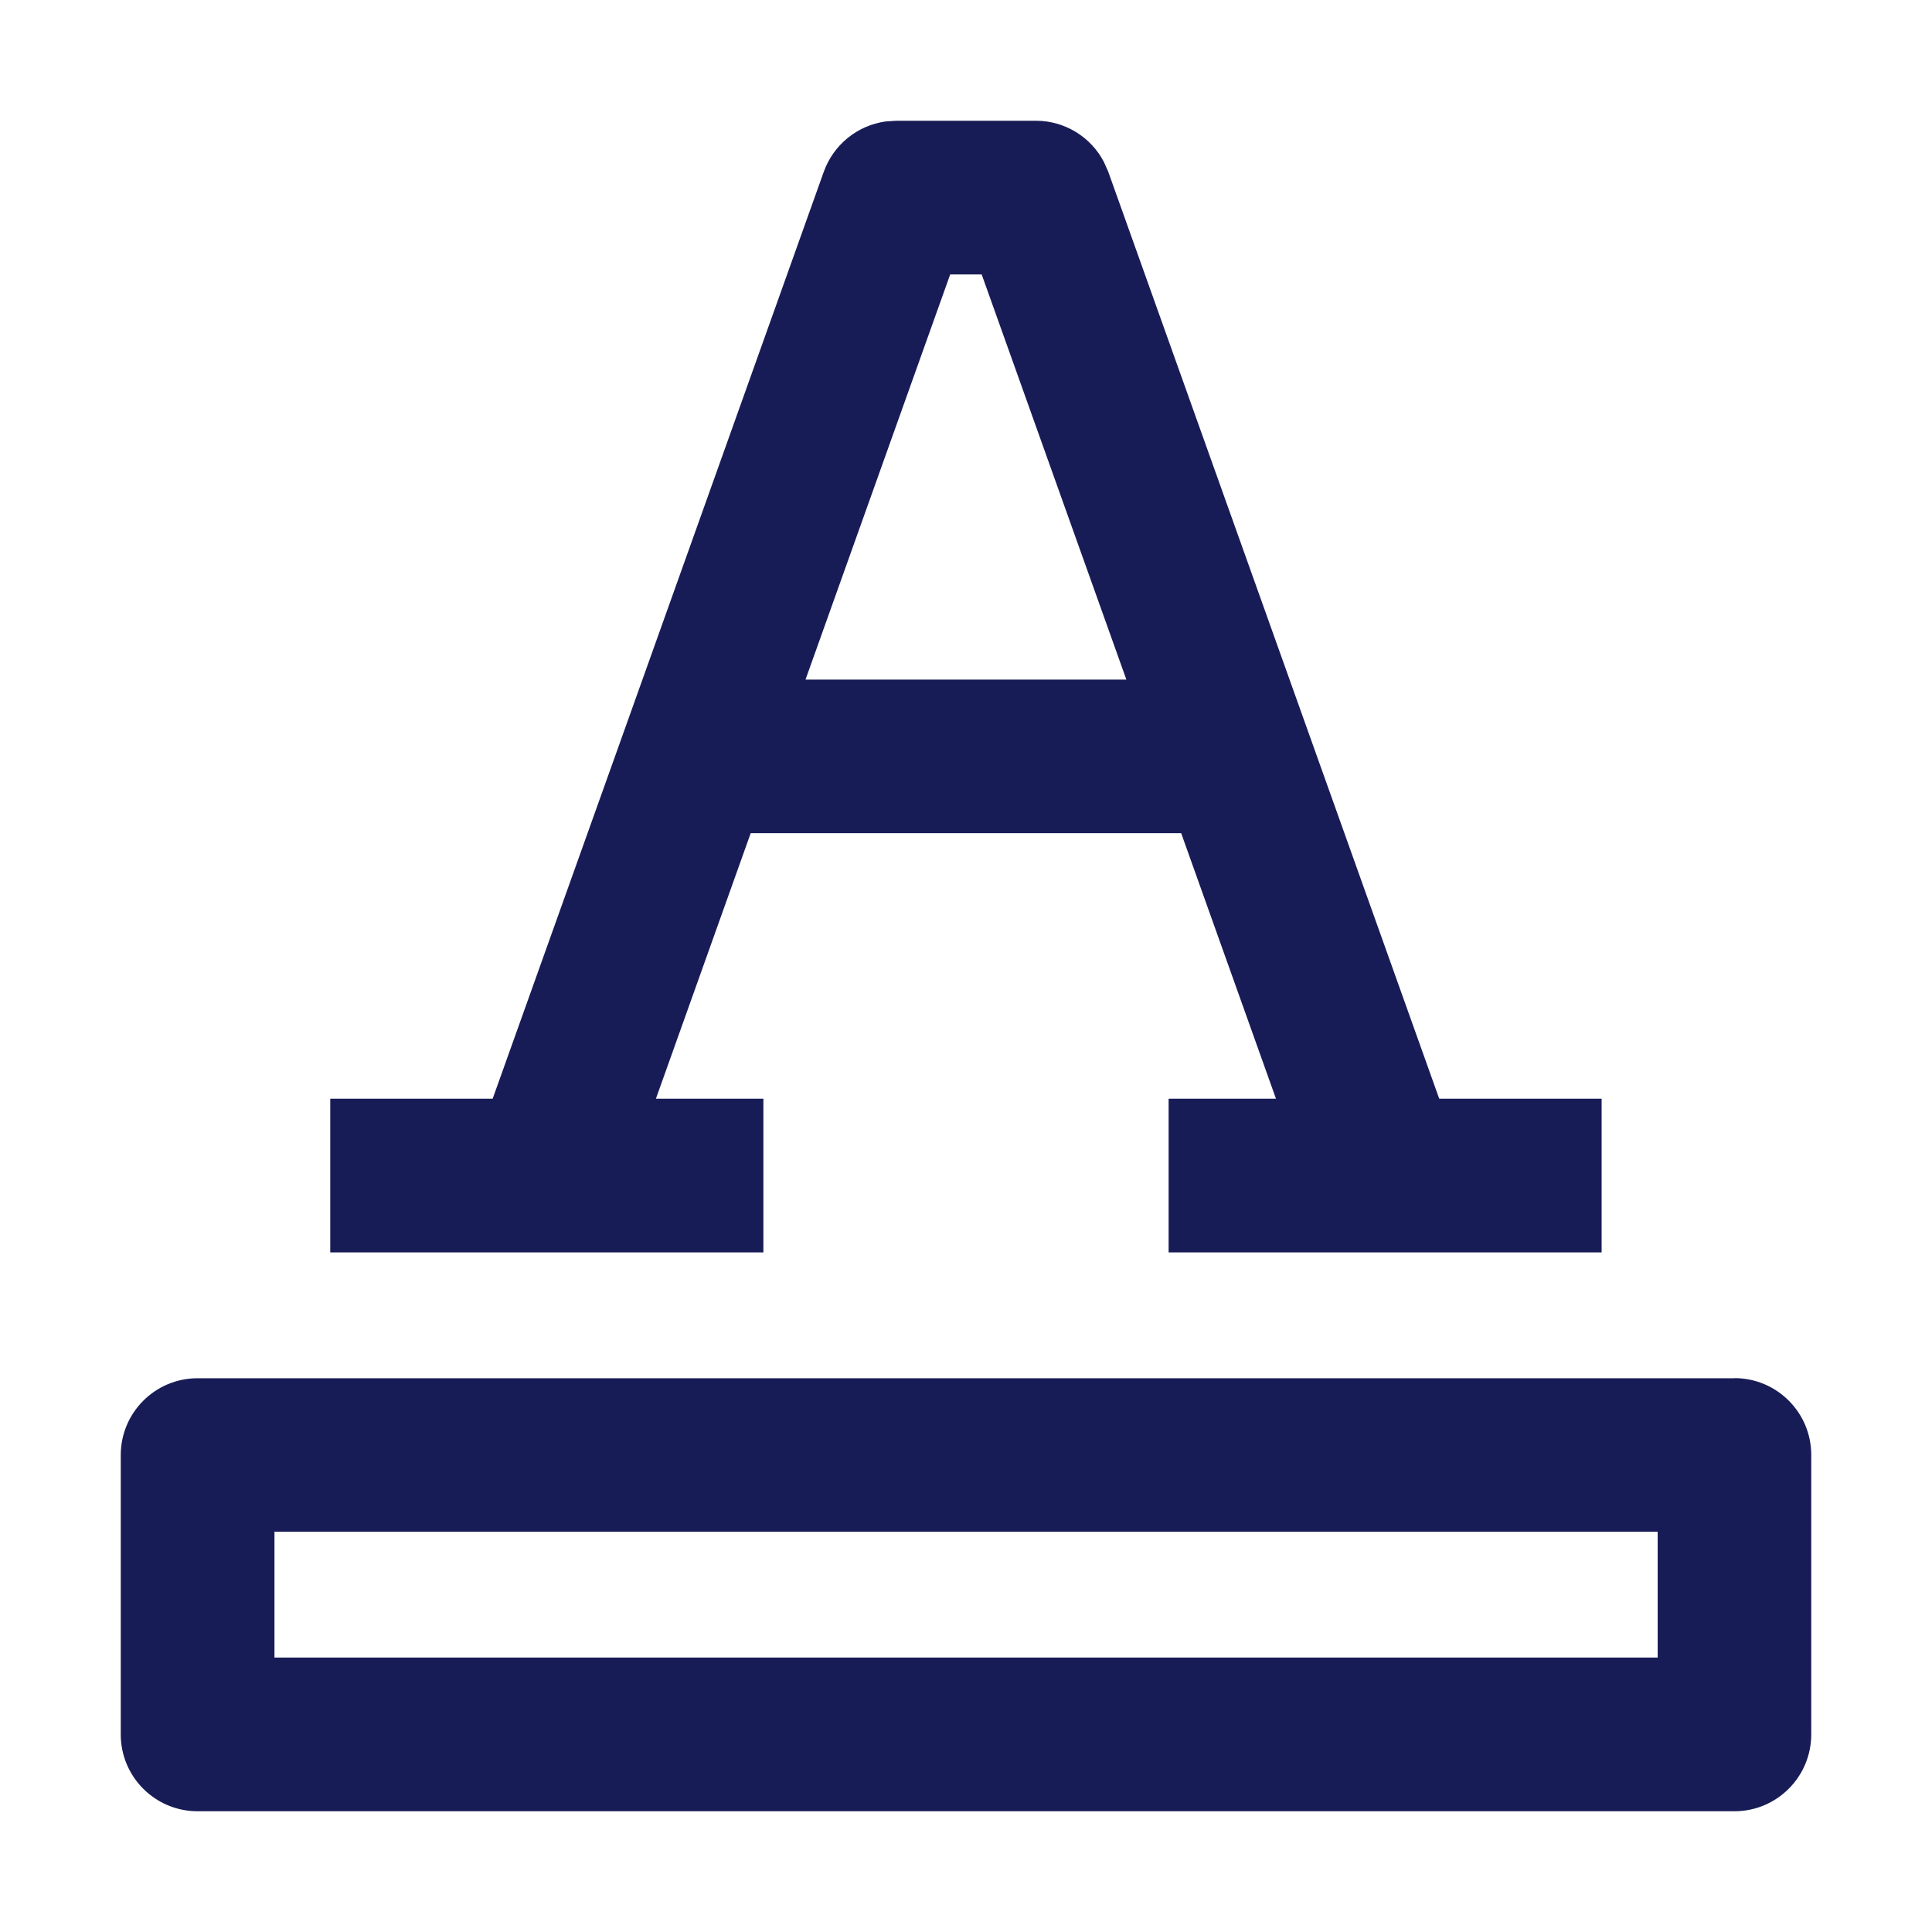 <?xml version="1.0" encoding="utf-8"?>
<!-- Generator: Adobe Illustrator 24.0.1, SVG Export Plug-In . SVG Version: 6.00 Build 0)  -->
<svg version="1.1" id="Layer_1" xmlns="http://www.w3.org/2000/svg" xmlns:xlink="http://www.w3.org/1999/xlink" x="0px" y="0px"
	 width="16px" height="16px" viewBox="0 0 16 16" enable-background="new 0 0 16 16" xml:space="preserve">
<path id="path-1_1_" fill-rule="evenodd" clip-rule="evenodd" fill="#181C56" d="M14.364,11.413
	c0.351,0,0.636,0.285,0.636,0.636l0,0v2.314C15,14.715,14.715,15,14.364,15l0,0H1.636
	C1.285,15,1,14.715,1,14.364l0,0v-2.314c0-0.351,0.285-0.636,0.636-0.636l0,0H14.364z
	 M13.727,12.685H2.273v1.042h11.455V12.685z M8.579,1C8.818,1,9.034,1.134,9.142,1.341
	L9.178,1.422L11.919,9.099l1.345,0v1.273H9.678v-1.273L10.567,9.099L9.782,6.9
	H6.217L5.432,9.099l0.89,0v1.273h-3.587v-1.273L4.08,9.099l1.084-3.033
	c0.002-0.005,0.003-0.009,0.005-0.014l1.653-4.629
	C6.903,1.197,7.101,1.039,7.333,1.006L7.421,1H8.579z M8.13,2.273H7.869
	L6.671,5.628h2.657L8.13,2.273z"/>
</svg>
